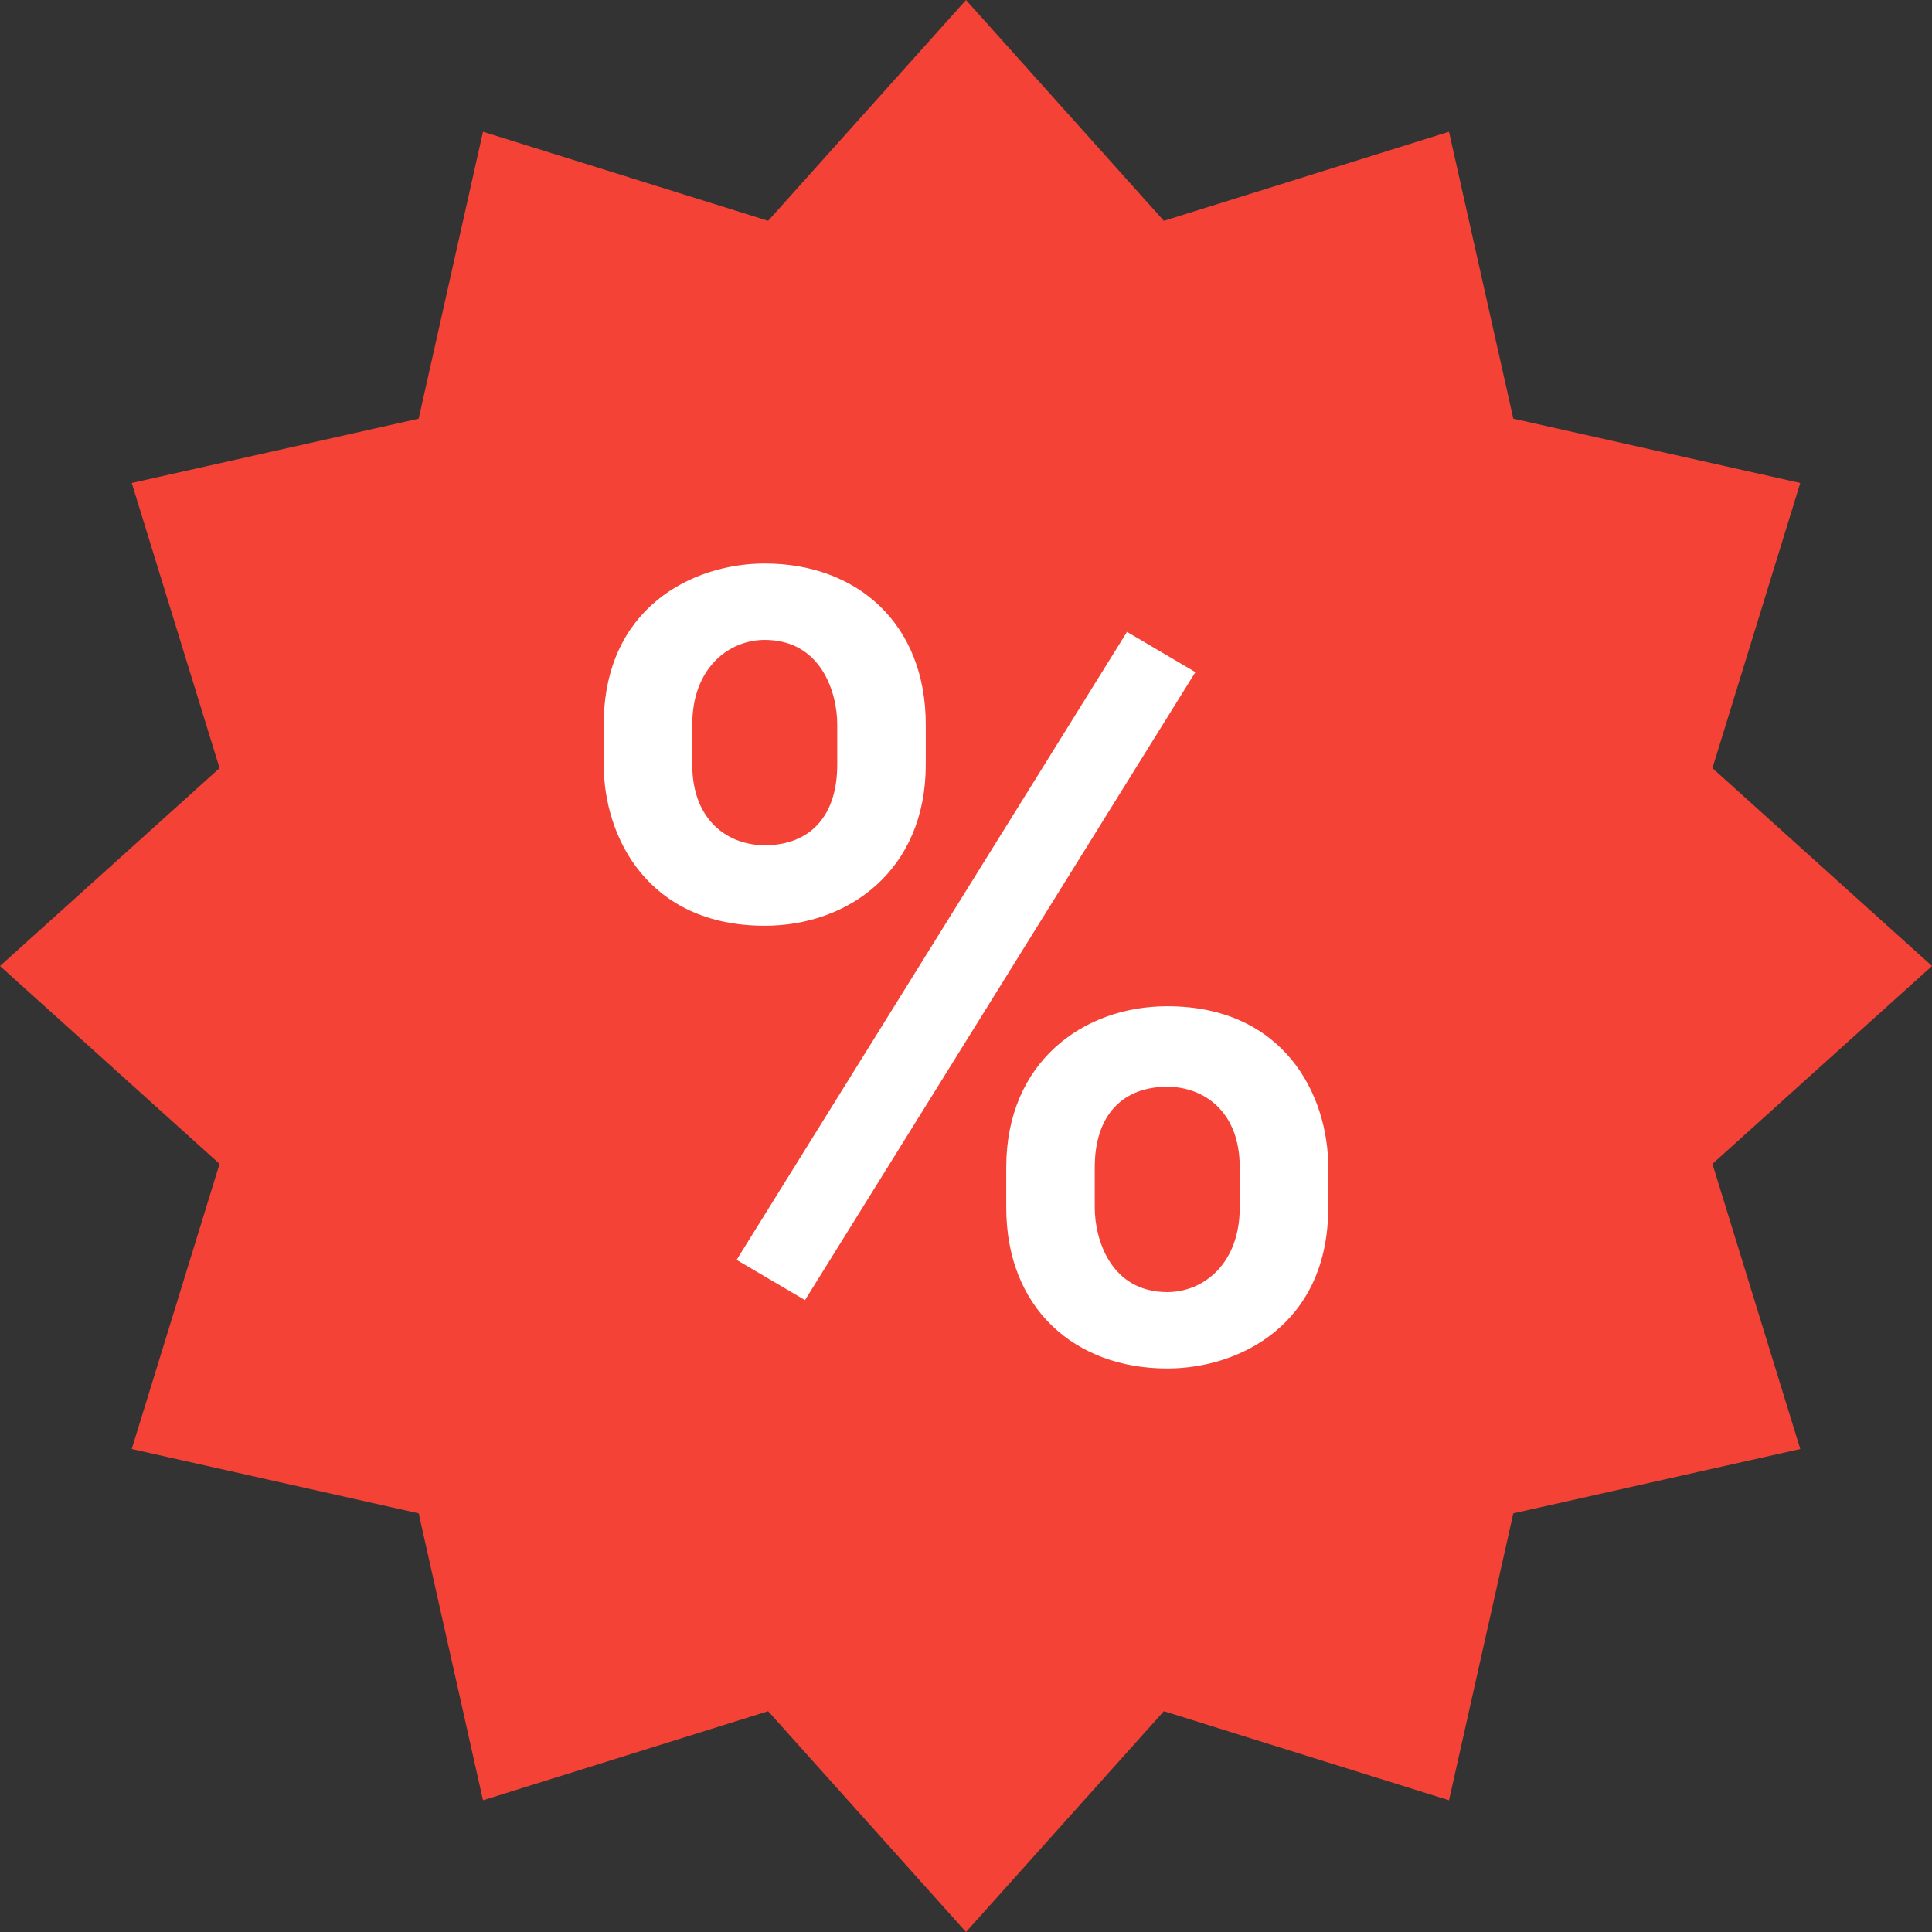 <svg width="48" height="48" viewBox="0 0 48 48" fill="none" xmlns="http://www.w3.org/2000/svg">
<rect x="0" y="0" width="48" height="48" fill="#333333" stroke="none"/>
<path d="M24 0L28.916 5.486L36 3.273L37.598 10.402L44.727 12L42.545 19.084L48 24L42.545 28.916L44.727 36L37.598 37.598L36 44.727L28.916 42.514L24 48L19.084 42.514L12 44.727L10.402 37.598L3.273 36L5.455 28.916L0 24L5.455 19.084L3.273 12L10.402 10.402L12 3.273L19.084 5.486L24 0Z" fill="#F44336"/>
<path d="M20 32.301L18.301 31.301L28 15.699L29.699 16.699L20 32.301Z" fill="white"/>
<path d="M19 14C17.199 14 15 15.102 15 18V19C15 20.801 16.102 23 19 23C21.102 23 23 21.602 23 19V18C23 15.5 21.301 14 19 14ZM20.801 19C20.801 20.301 20.102 21 19 21C18.102 21 17.199 20.398 17.199 19V18C17.199 16.602 18.101 15.898 19 15.898C20.398 15.898 20.801 17.199 20.801 18V19Z" fill="white"/>
<path d="M29 34C30.801 34 33 32.898 33 30V29C33 27.199 31.898 25 29 25C26.898 25 25 26.398 25 29V30C25 32.5 26.699 34 29 34ZM27.199 29C27.199 27.699 27.898 27 29 27C29.898 27 30.801 27.602 30.801 29V30C30.801 31.398 29.899 32.102 29 32.102C27.602 32.102 27.199 30.801 27.199 30V29Z" fill="white"/>
</svg>
